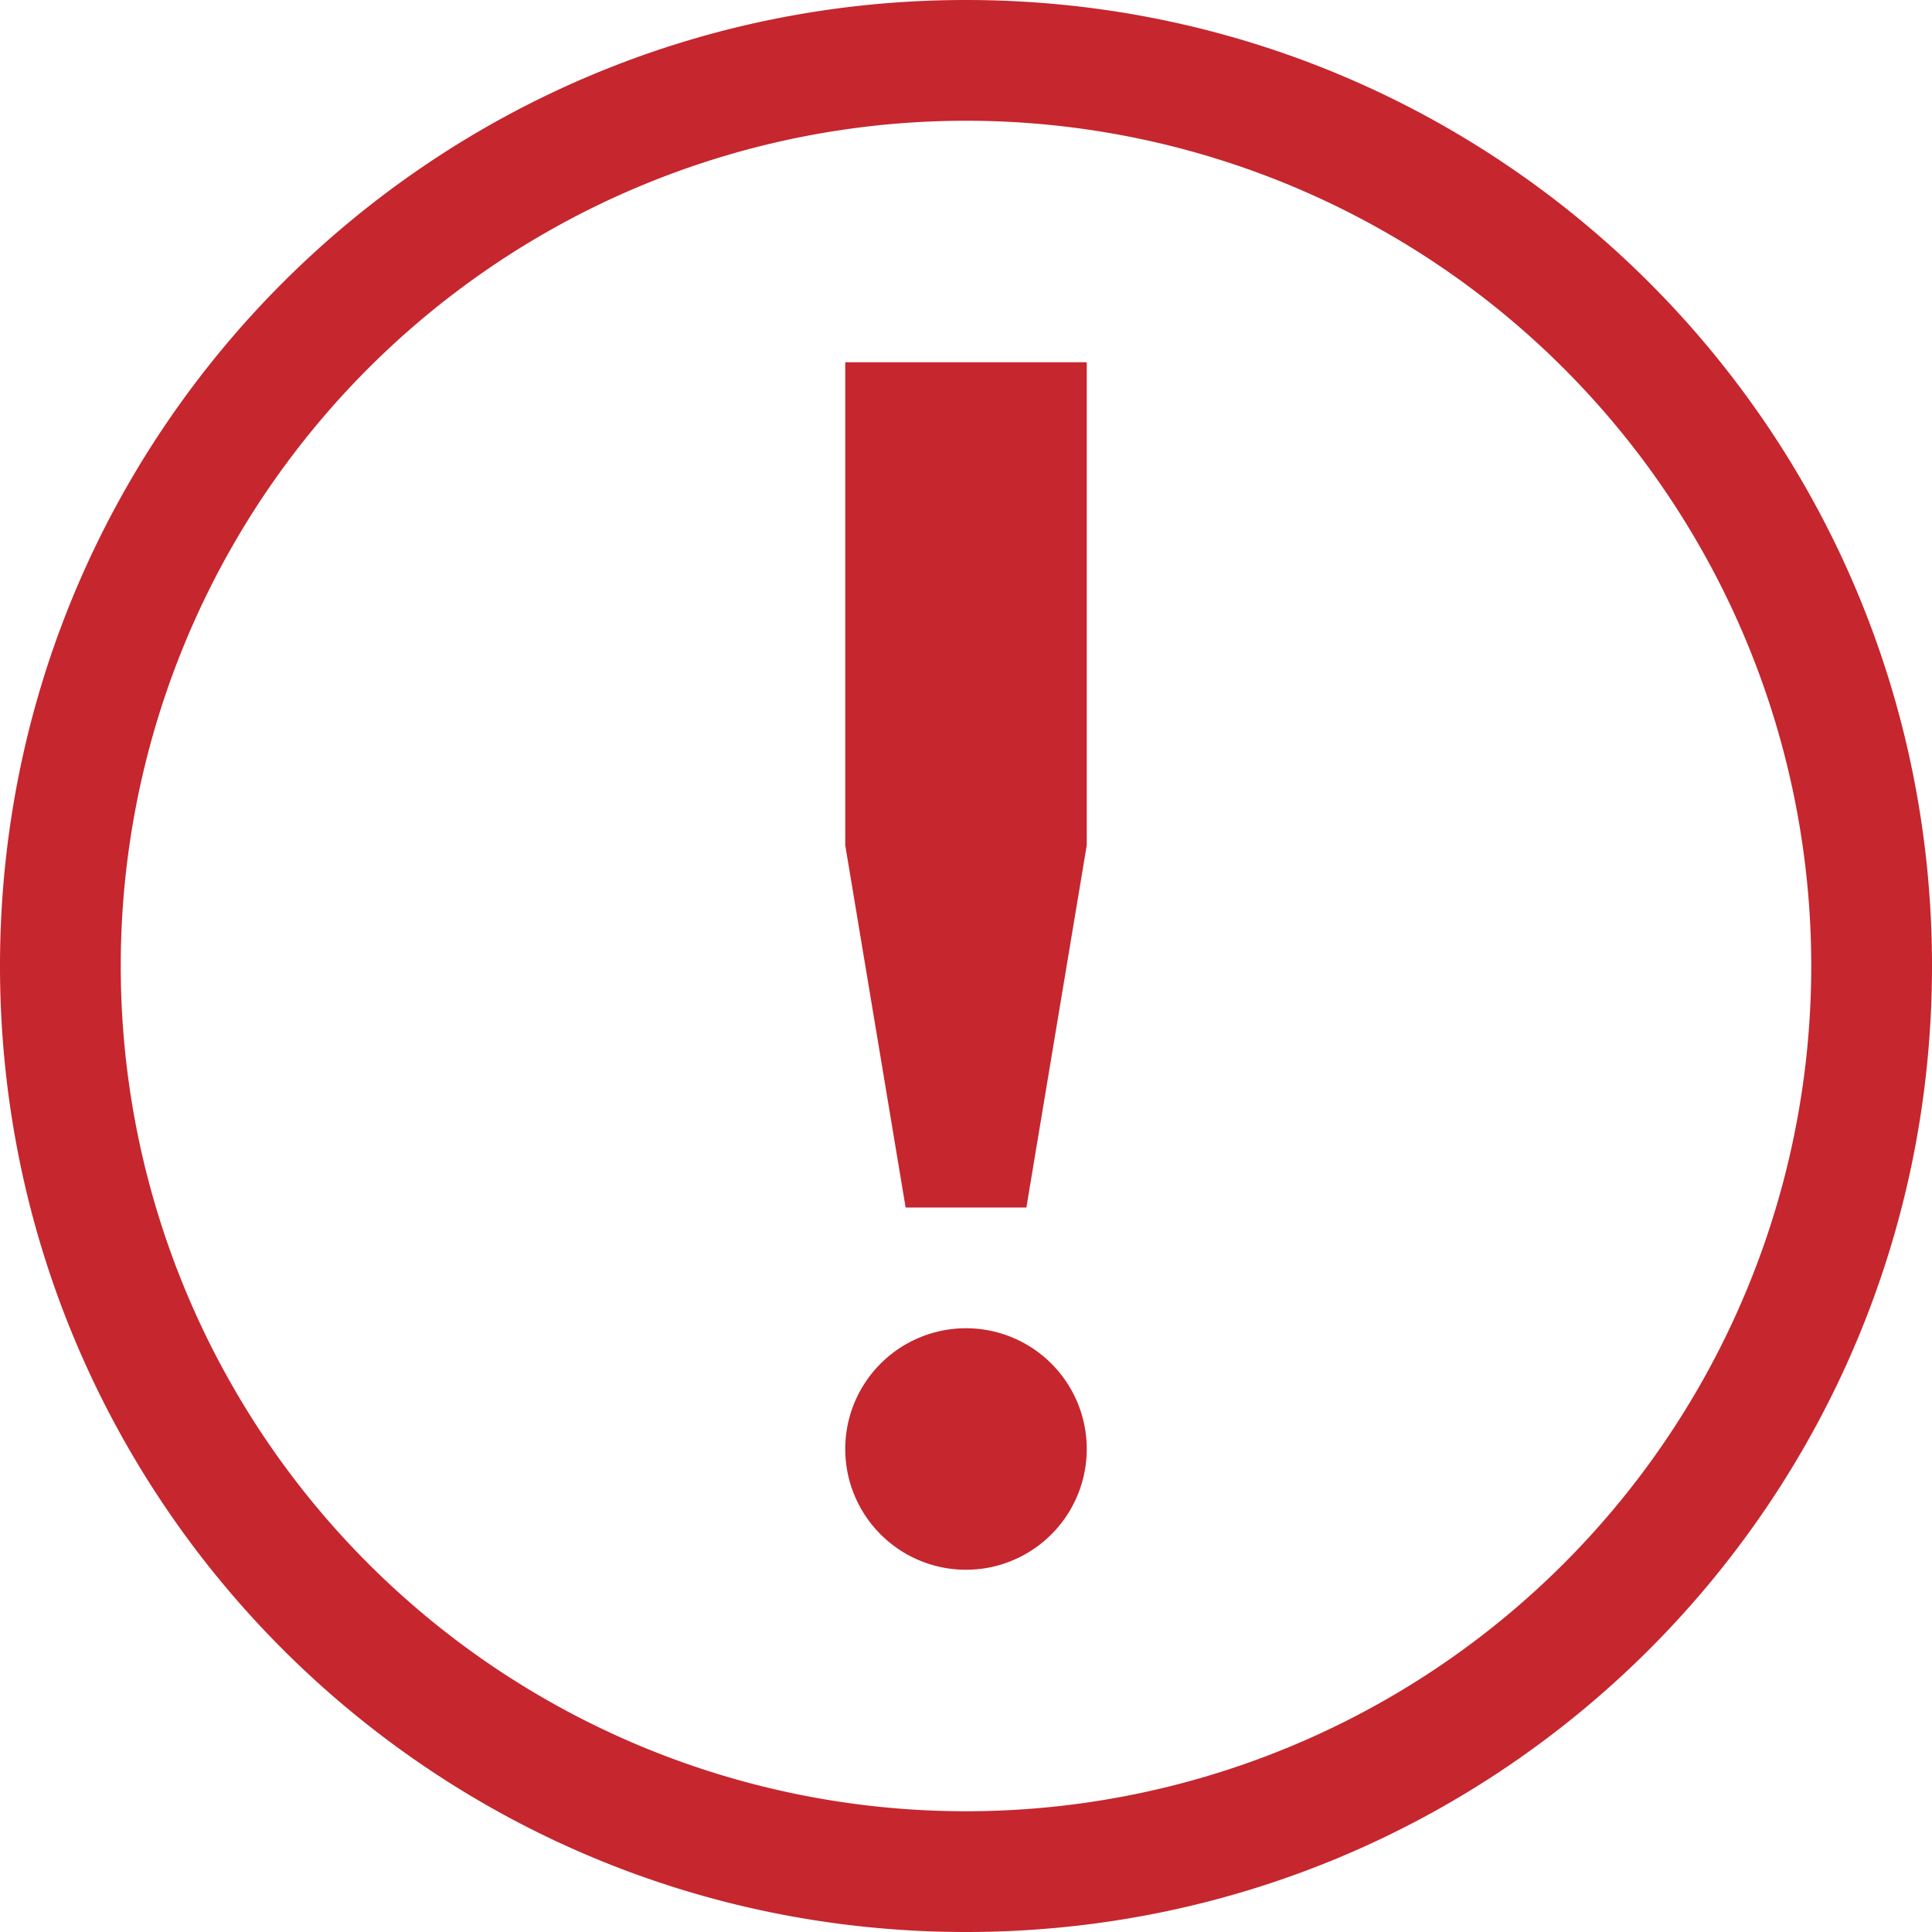 <svg width="16" height="16" version="1.1" xmlns="http://www.w3.org/2000/svg">
    <g transform='translate(-913 271)'>
        <path class='error' color='#bebebe' d='M921-271c-4.423 0-8 3.576-8 8 0 4.424 3.577 8 8 8 4.424 0 8-3.576 8-8 0-4.424-3.576-8-8-8zm0 1a7 7 0 0 1 7 7 7 7 0 0 1-7 7 7 7 0 0 1-7-7 7 7 0 0 1 7-7zm-1 2v4l.5 3h1l.5-3v-4zm1 8a1 1 0 1 0 0 2 1 1 0 0 0 0-2z' fill='#c6262e' overflow='visible' style='text-indent:0;text-transform:none;marker:none'/>
    </g>
</svg>
